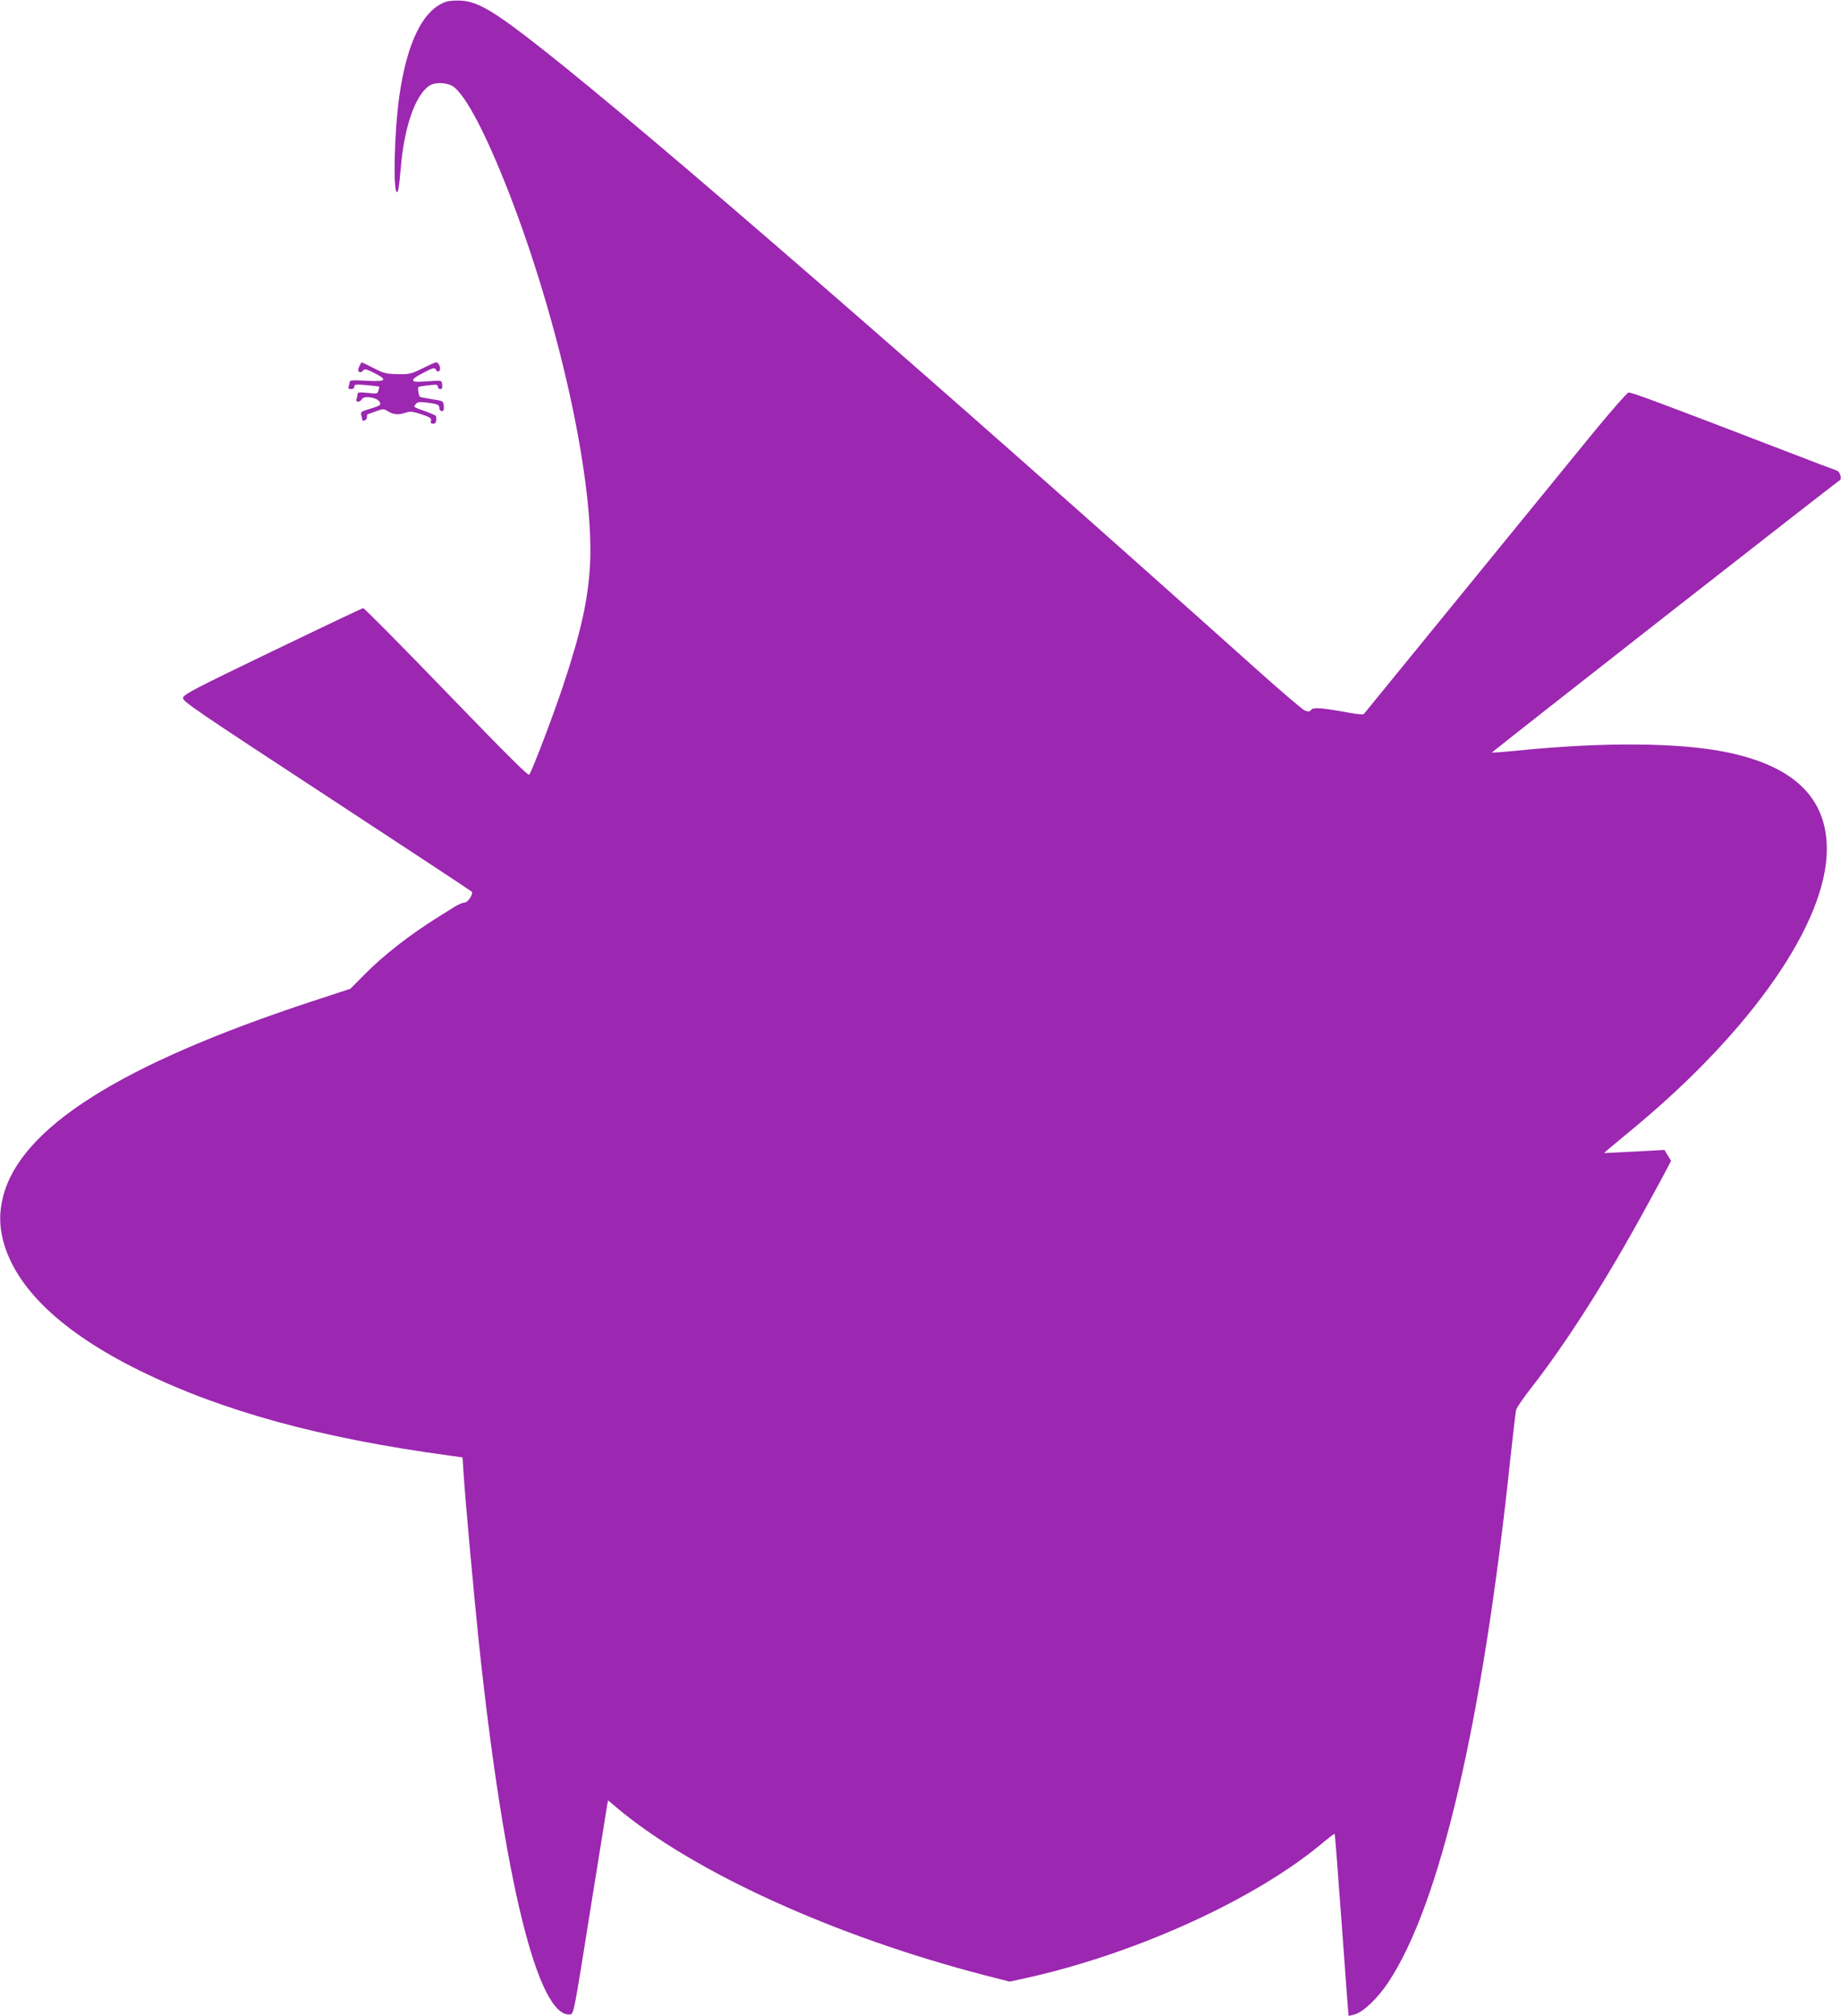 <?xml version="1.0" standalone="no"?>
<!DOCTYPE svg PUBLIC "-//W3C//DTD SVG 20010904//EN"
 "http://www.w3.org/TR/2001/REC-SVG-20010904/DTD/svg10.dtd">
<svg version="1.0" xmlns="http://www.w3.org/2000/svg"
 width="1169pt" height="1280pt" viewBox="0 0 1169 1280"
 preserveAspectRatio="xMidYMid meet">
<g transform="translate(0,1280) scale(0.1,-0.1)"
fill="#9c27b0" stroke="none">
<path d="M2836 12790 c-148 -47 -252 -257 -301 -604 -31 -222 -40 -606 -14
-606 8 0 14 39 24 155 21 253 89 454 177 518 33 25 102 26 147 3 85 -45 235
-337 401 -780 303 -816 500 -1746 477 -2251 -11 -225 -57 -436 -172 -780 -62
-186 -186 -513 -214 -563 -6 -10 -147 131 -525 522 -285 295 -523 536 -530
535 -6 0 -265 -123 -576 -273 -505 -243 -565 -275 -568 -297 -2 -22 84 -80
913 -623 504 -330 918 -603 921 -607 10 -16 -26 -69 -46 -69 -11 0 -37 -11
-58 -23 -20 -13 -68 -43 -107 -67 -183 -114 -350 -244 -475 -371 l-85 -86
-250 -82 c-1210 -399 -1843 -800 -1955 -1236 -25 -98 -25 -181 -1 -278 78
-302 371 -583 866 -827 523 -258 1151 -430 1966 -540 l86 -12 7 -106 c11 -172
64 -753 96 -1062 160 -1515 377 -2398 583 -2368 20 3 26 36 123 648 57 355
106 660 109 678 l6 33 52 -44 c484 -409 1386 -820 2342 -1067 l156 -40 92 20
c701 153 1468 501 1897 862 40 33 73 58 75 56 2 -2 22 -262 45 -578 23 -316
42 -576 44 -577 1 -1 19 3 41 10 54 16 145 104 210 202 329 495 598 1645 775
3320 17 160 34 301 37 315 4 14 46 75 94 137 226 289 479 686 732 1150 63 114
124 227 136 251 l22 43 -21 34 -21 35 -87 -5 c-48 -3 -134 -7 -192 -10 l-105
-5 26 23 c14 12 86 72 160 133 755 625 1229 1309 1229 1773 0 325 -208 527
-633 615 -303 63 -791 66 -1341 10 -81 -8 -150 -13 -152 -11 -3 3 2174 1707
2208 1728 16 10 1 56 -19 62 -10 3 -146 54 -303 115 -827 318 -1002 383 -1019
380 -10 -2 -120 -127 -243 -278 -402 -493 -1431 -1755 -1438 -1763 -3 -4 -42
-1 -86 7 -174 32 -236 38 -248 20 -9 -12 -17 -13 -40 -5 -15 6 -152 123 -304
259 -2040 1827 -3864 3411 -4539 3941 -301 237 -407 301 -515 307 -34 2 -76
-1 -92 -6z"/>
<path d="M2281 10473 c-9 -21 -9 -28 0 -34 8 -4 18 -1 24 8 10 13 19 11 74
-16 86 -44 73 -55 -55 -48 -84 5 -104 3 -104 -8 0 -7 -3 -20 -6 -29 -4 -12 0
-16 15 -16 13 0 21 6 21 16 0 14 10 15 78 9 42 -4 78 -8 79 -9 1 -1 0 -12 -4
-25 -5 -21 -9 -22 -69 -15 -54 5 -64 4 -64 -9 0 -8 -3 -22 -6 -31 -8 -22 22
-21 34 0 13 24 98 11 112 -17 12 -21 7 -24 -79 -50 -36 -11 -42 -16 -37 -33 3
-12 6 -24 6 -28 0 -18 30 -6 30 12 0 11 1 20 3 20 1 0 25 8 52 18 48 18 51 18
80 0 34 -21 68 -23 113 -7 26 9 43 7 98 -11 55 -19 65 -25 61 -41 -4 -14 0
-19 14 -19 17 0 23 16 18 48 -1 4 -31 18 -68 31 -79 28 -77 27 -61 46 11 13
25 15 64 10 74 -9 86 -14 86 -36 0 -11 7 -19 16 -19 11 0 14 8 12 33 -3 32 -4
32 -76 43 -39 6 -74 13 -76 15 -8 10 -15 58 -9 62 5 3 34 8 66 11 48 6 57 5
57 -8 0 -9 7 -16 16 -16 11 0 14 8 12 28 -3 27 -3 27 -68 23 -105 -7 -113 -7
-117 6 -3 7 26 27 66 47 64 33 71 34 80 18 7 -13 13 -14 21 -6 13 13 -3 54
-21 54 -5 0 -44 -17 -87 -39 -72 -35 -83 -38 -157 -36 -71 1 -88 5 -152 38
-40 20 -74 37 -76 37 -2 0 -9 -12 -16 -27z"/>
</g>
</svg>
